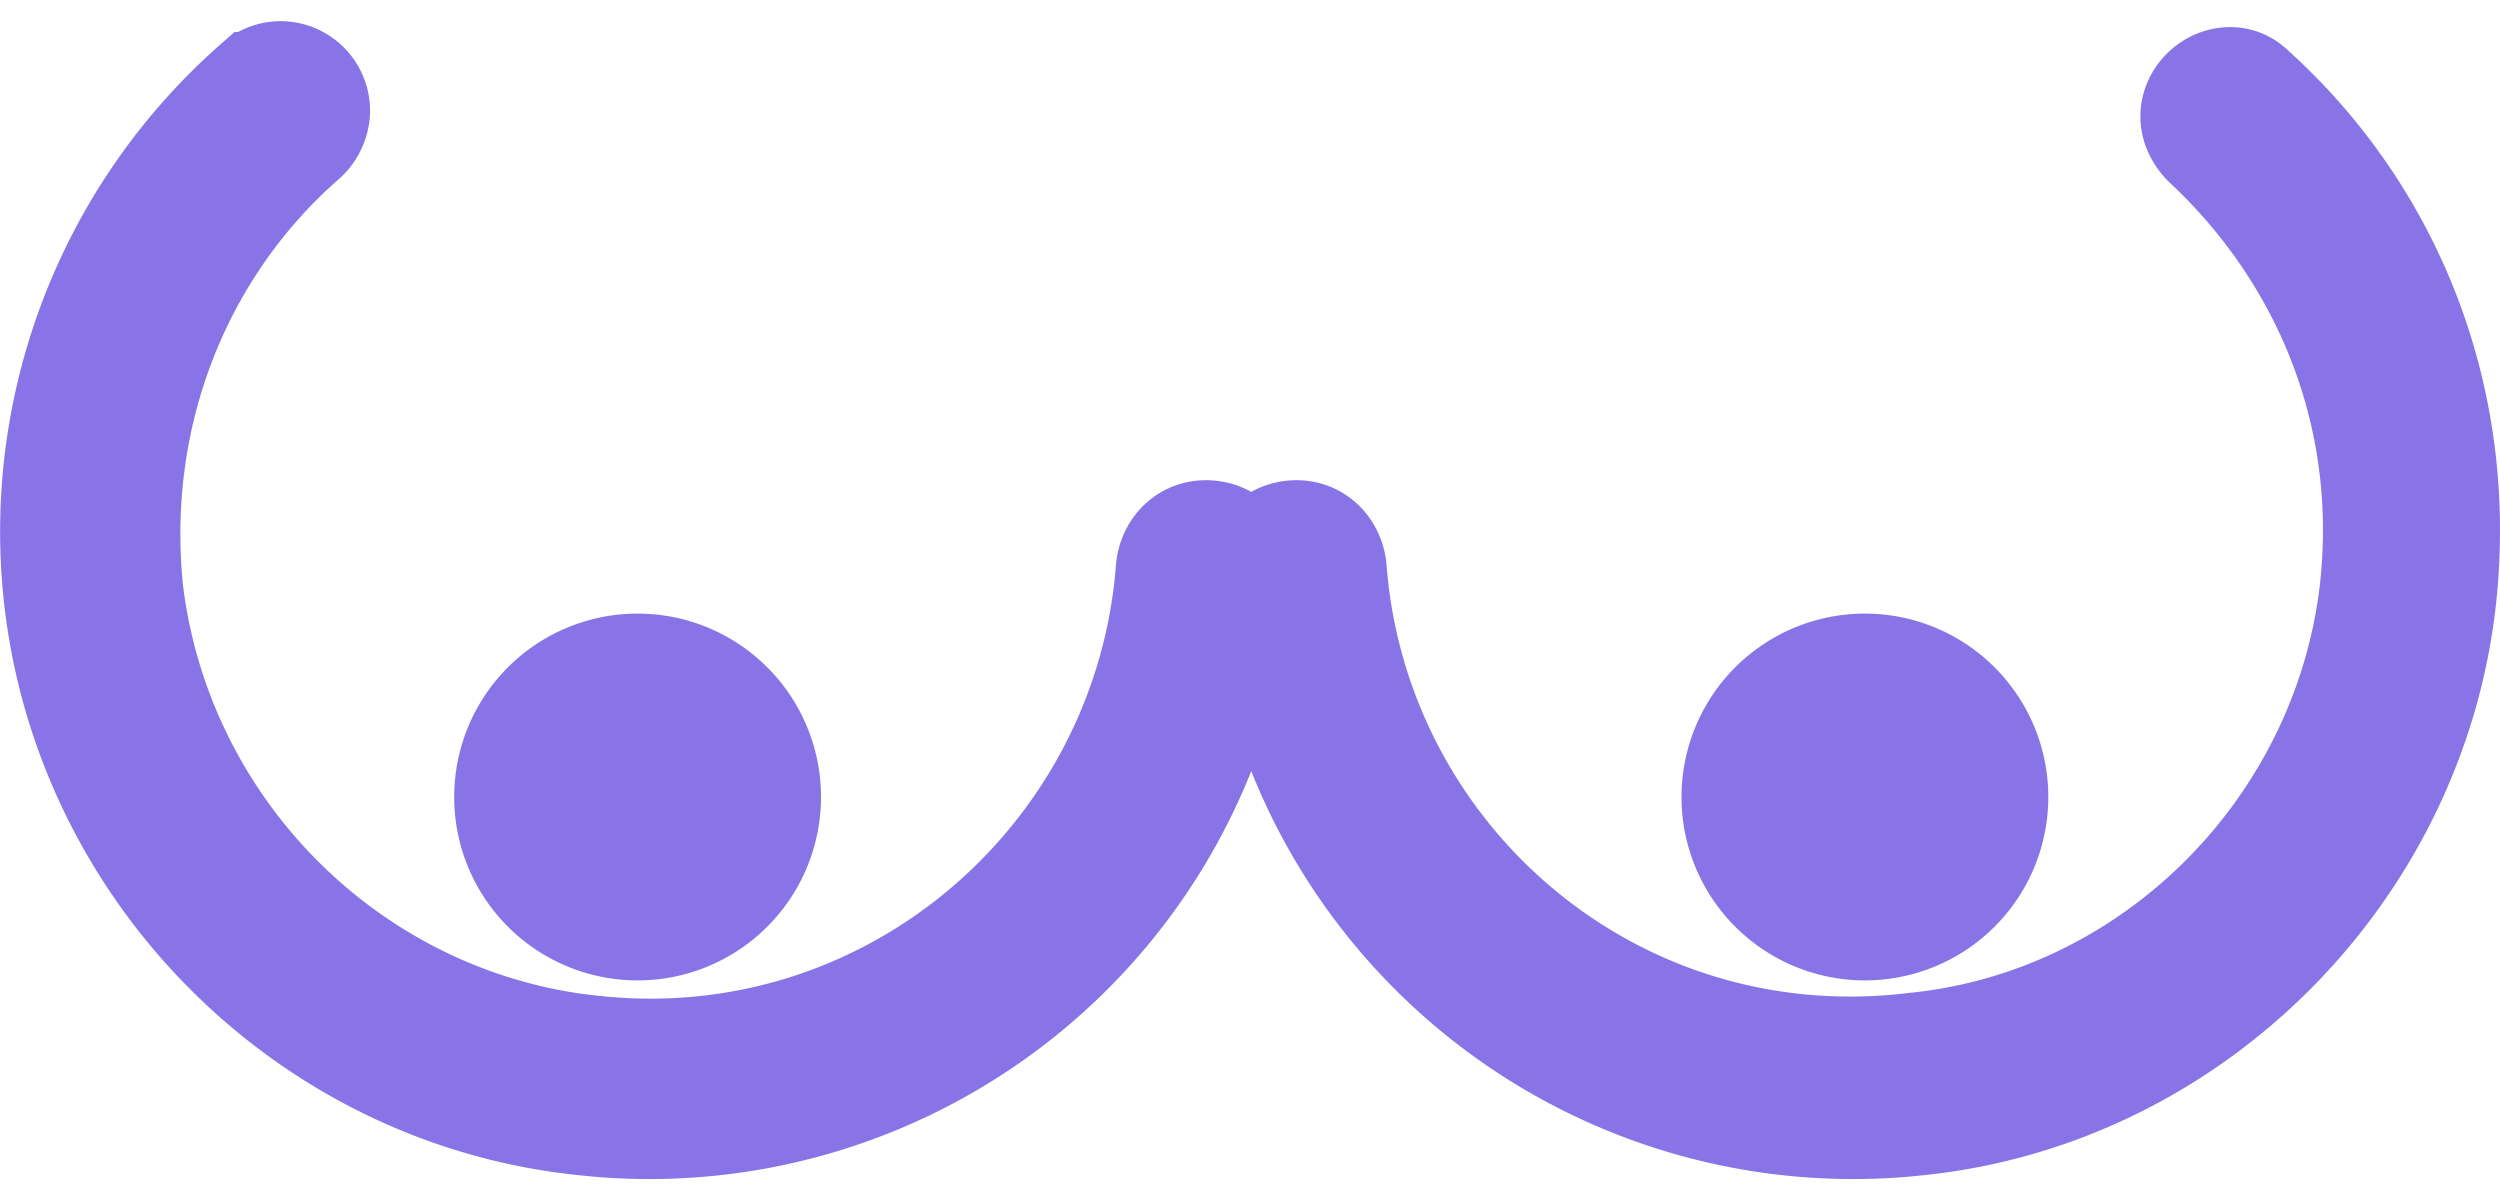 <svg xmlns="http://www.w3.org/2000/svg" width="25" height="12" fill="none" viewBox="0 0 25 12"><g fill="#8974E7" stroke="#8974E7"><path d="M5.896 10.452c-2.375-.267-4.269-2.162-4.562-4.536-.187-1.788.507-3.442 1.734-4.509a.43.43 0 0 0 .133-.293c0-.347-.4-.534-.667-.294a5.99 5.99 0 0 0-2 5.123c.293 2.774 2.507 5.015 5.282 5.309a5.98 5.98 0 0 0 6.643-5.523c.027-.24-.16-.427-.4-.427-.213 0-.374.16-.4.374-.214 2.881-2.775 5.122-5.763 4.775ZM21.904 1.167c0 .107.053.213.133.293 1.174 1.094 1.868 2.695 1.654 4.483-.293 2.347-2.188 4.242-4.535 4.482-3.015.373-5.576-1.868-5.79-4.75-.027-.213-.187-.373-.4-.373-.24 0-.427.187-.4.427a5.98 5.98 0 0 0 6.643 5.523c2.748-.294 4.962-2.535 5.256-5.283.213-2.027-.56-3.868-1.921-5.095-.24-.24-.64-.027-.64.293Z"/><path d="M6.376 9.304a1.334 1.334 0 1 0 0-2.668 1.334 1.334 0 0 0 0 2.668ZM18.649 9.304a1.334 1.334 0 1 0 0-2.668 1.334 1.334 0 0 0 0 2.668Z"/></g></svg>